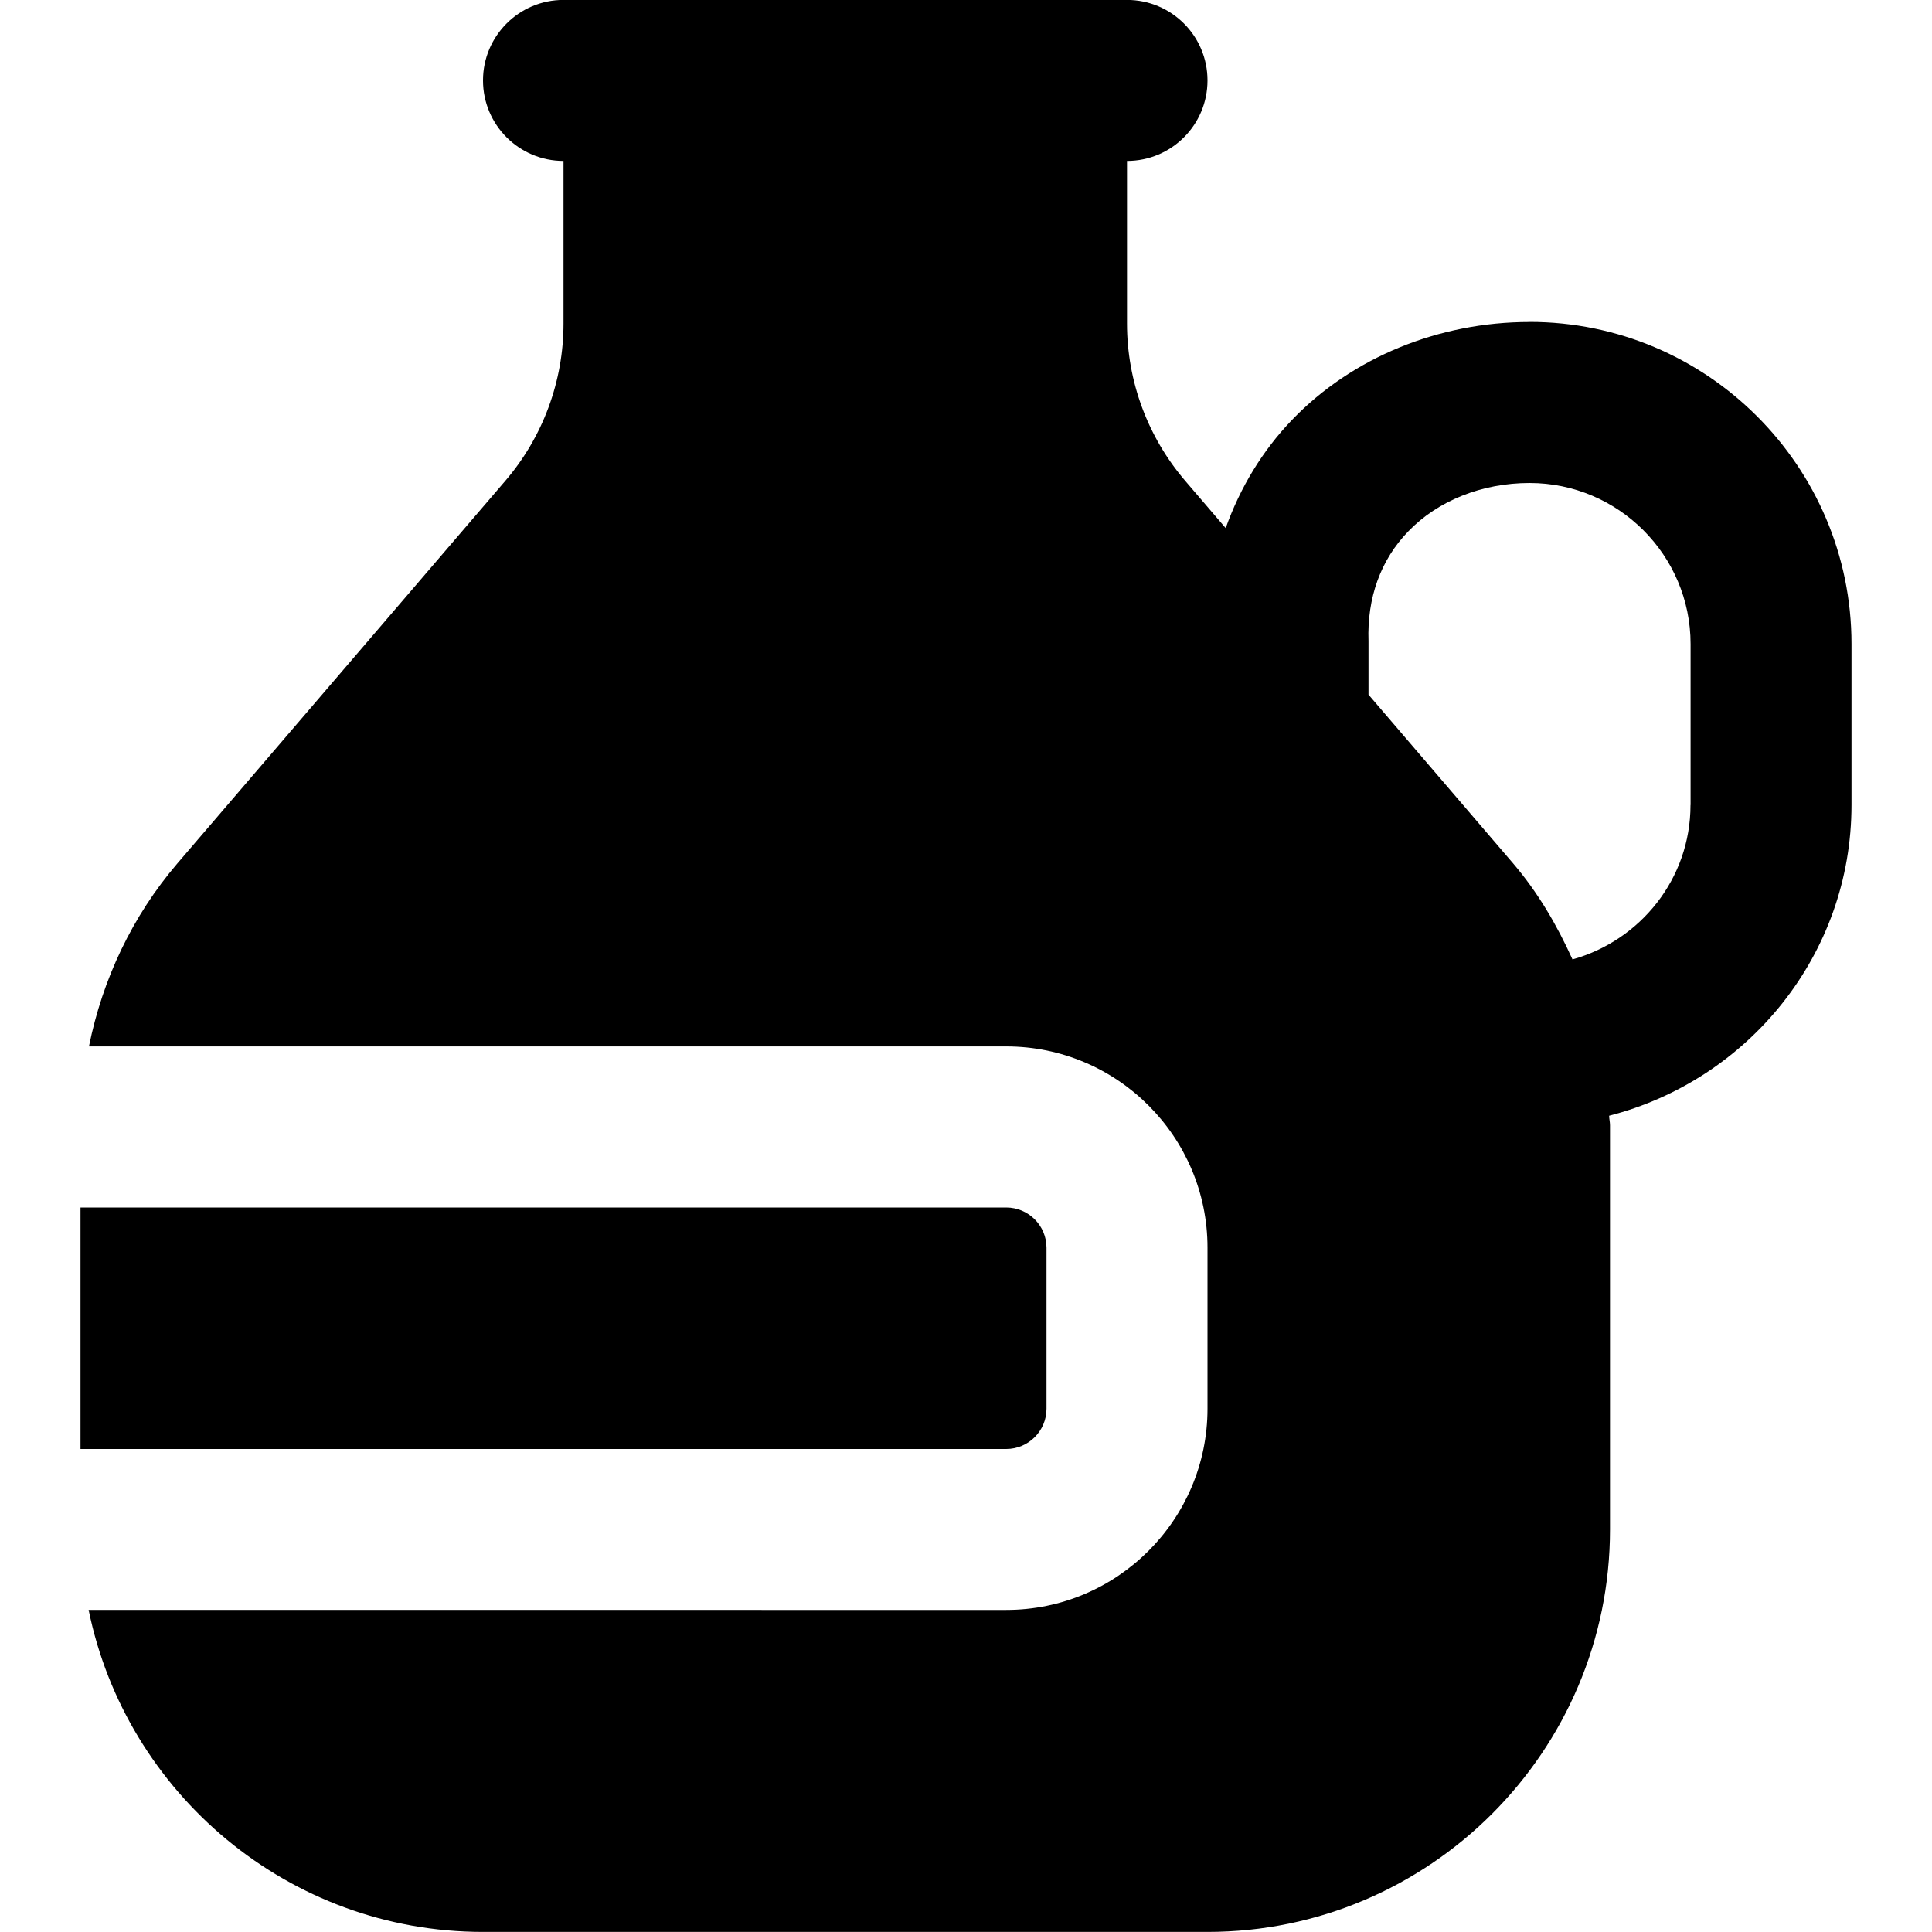 <?xml version="1.0" encoding="UTF-8"?>
<svg xmlns="http://www.w3.org/2000/svg" id="Layer_1" data-name="Layer 1" viewBox="0 0 24 24">
  <path d="m19,4c-1.129,0-2.204.442-2.947,1.213-.374.388-.649.849-.827,1.347l-.503-.587c-.466-.544-.723-1.237-.723-1.953v-2.021c.553,0,1-.448,1-1s-.447-1-1-1h-7c-.552,0-1,.448-1,1s.448,1,1,1v2.021c0,.715-.256,1.409-.722,1.952l-4.074,4.753c-.56.654-.931,1.44-1.099,2.274h11.395c1.379,0,2.5,1.122,2.5,2.5v2c0,1.378-1.121,2.5-2.5,2.5H1.101c.465,2.279,2.484,4,4.899,4h9c2.757,0,5-2.243,5-5v-5.021c0-.04-.01-.078-.011-.118,1.726-.443,3.011-1.999,3.011-3.861v-2c0-2.206-1.794-4-4-4Zm2,6c0,.917-.623,1.683-1.466,1.918-.193-.426-.43-.833-.738-1.193l-1.796-2.096v-.665c-.019-.538.151-1.009.493-1.362.368-.383.918-.602,1.508-.602,1.103,0,2,.897,2,2v2Zm-8.5,8H1v-3h11.5c.275,0,.5.224.5.5v2c0,.276-.225.5-.5.5Z"/>
</svg>
